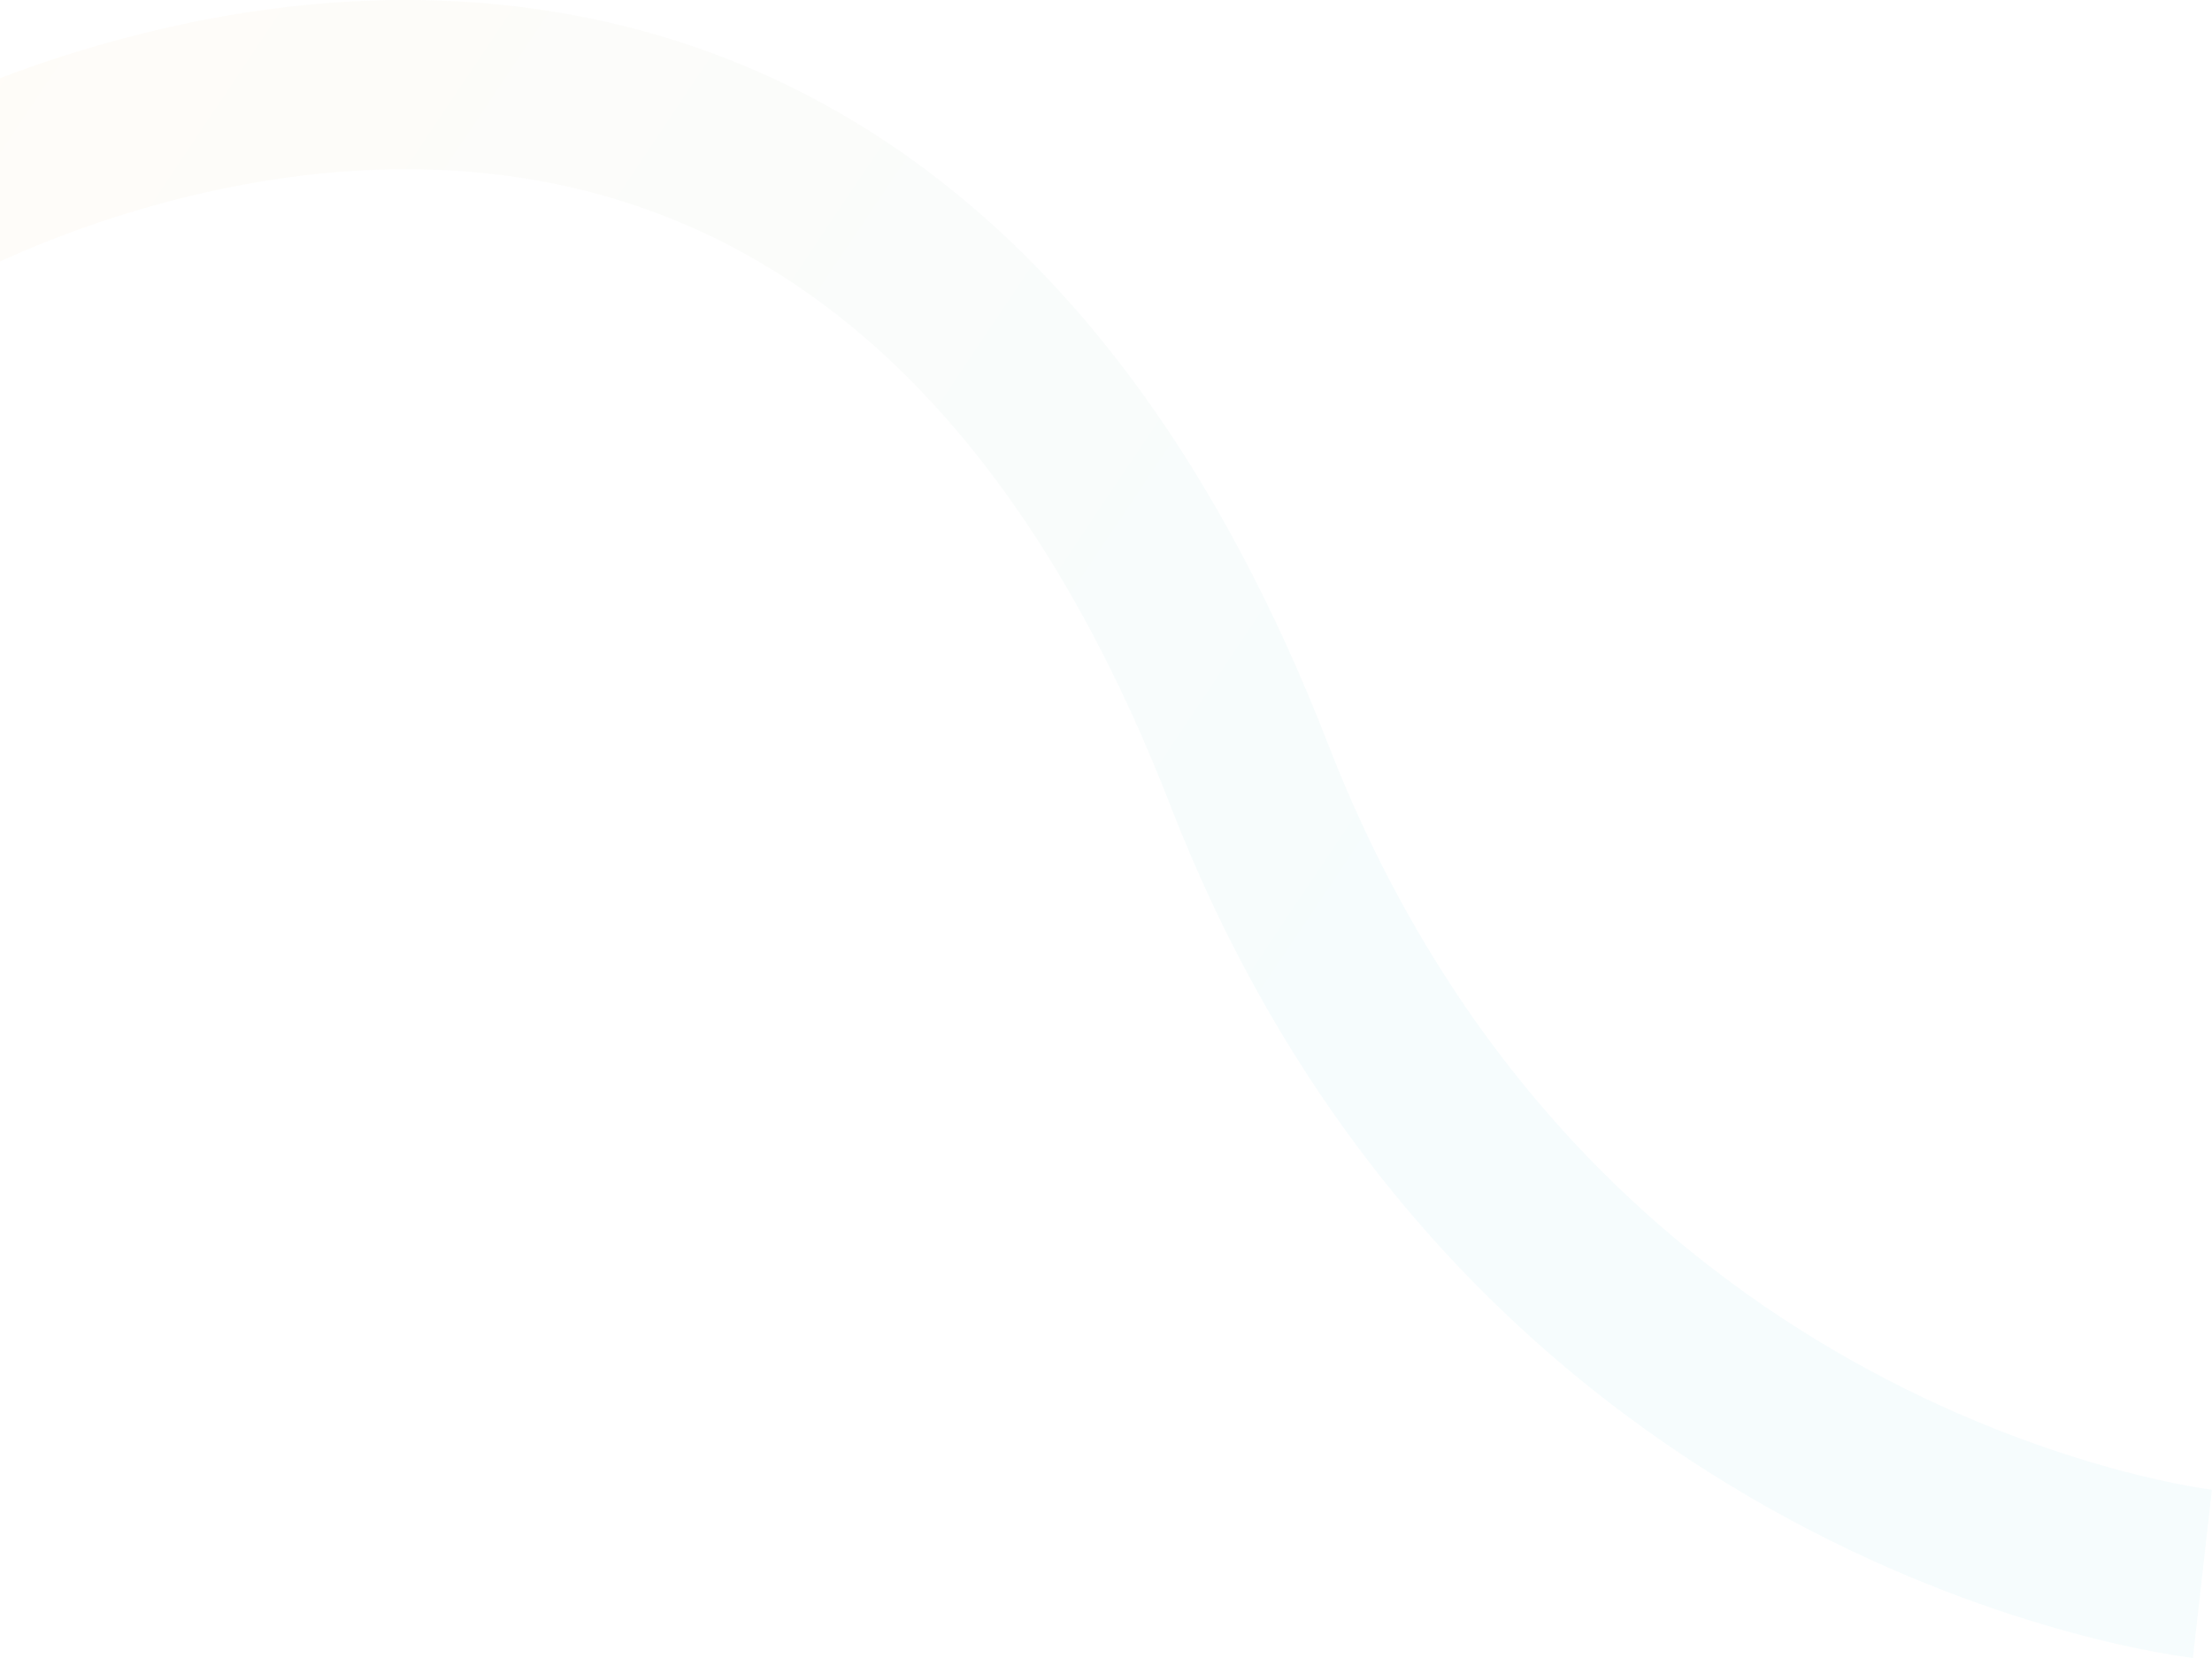 <svg xmlns="http://www.w3.org/2000/svg" width="1102" height="826" viewBox="0 0 1102 826" fill="none"><path fill-rule="evenodd" clip-rule="evenodd" d="M-3 40.099V131.672C-2.9 131.625 -2.799 131.578 -2.698 131.53C8.961 126.087 26.08 118.745 47.326 111.471C90.067 96.837 148.14 82.95 211.406 84.414C274.215 85.867 341.876 102.398 405.775 148.425C469.783 194.531 533.02 272.402 583.165 401.544C657.424 592.788 784.061 699.241 892.351 757.465C946.287 786.464 995.602 803.489 1031.64 813.302C1049.69 818.215 1064.48 821.341 1074.96 823.262C1080.2 824.223 1084.38 824.884 1087.35 825.317C1088.83 825.534 1090.02 825.693 1090.89 825.805C1091.32 825.861 1091.68 825.904 1091.95 825.938C1092.09 825.954 1092.21 825.968 1092.3 825.979L1092.43 825.994L1092.49 826C1092.51 826.003 1092.53 826.005 1097.22 784.113C1101.91 742.22 1101.93 742.222 1101.94 742.224L1101.97 742.228L1102 742.231C1101.95 742.225 1101.83 742.209 1101.62 742.183C1101.22 742.131 1100.51 742.037 1099.5 741.891C1097.5 741.599 1094.34 741.103 1090.16 740.336C1081.78 738.801 1069.32 736.185 1053.79 731.956C1022.68 723.484 979.539 708.621 932.276 683.21C838.168 632.612 727.426 540.151 661.756 371.028C607.043 230.121 534.992 137.599 455.05 80.017C375 22.356 290.05 1.903 213.356 0.129C137.117 -1.635 68.795 15.007 20.016 31.709C11.812 34.517 4.123 37.341 -3 40.099Z" fill="url(#paint0_linear_3811_515)" fill-opacity="0.1"></path><defs><linearGradient id="paint0_linear_3811_515" x1="-3.489" y1="48.002" x2="638.83" y2="477.447" gradientUnits="userSpaceOnUse"><stop stop-color="#FFE7C2"></stop><stop offset="1" stop-color="#AEE4EB"></stop></linearGradient></defs></svg>